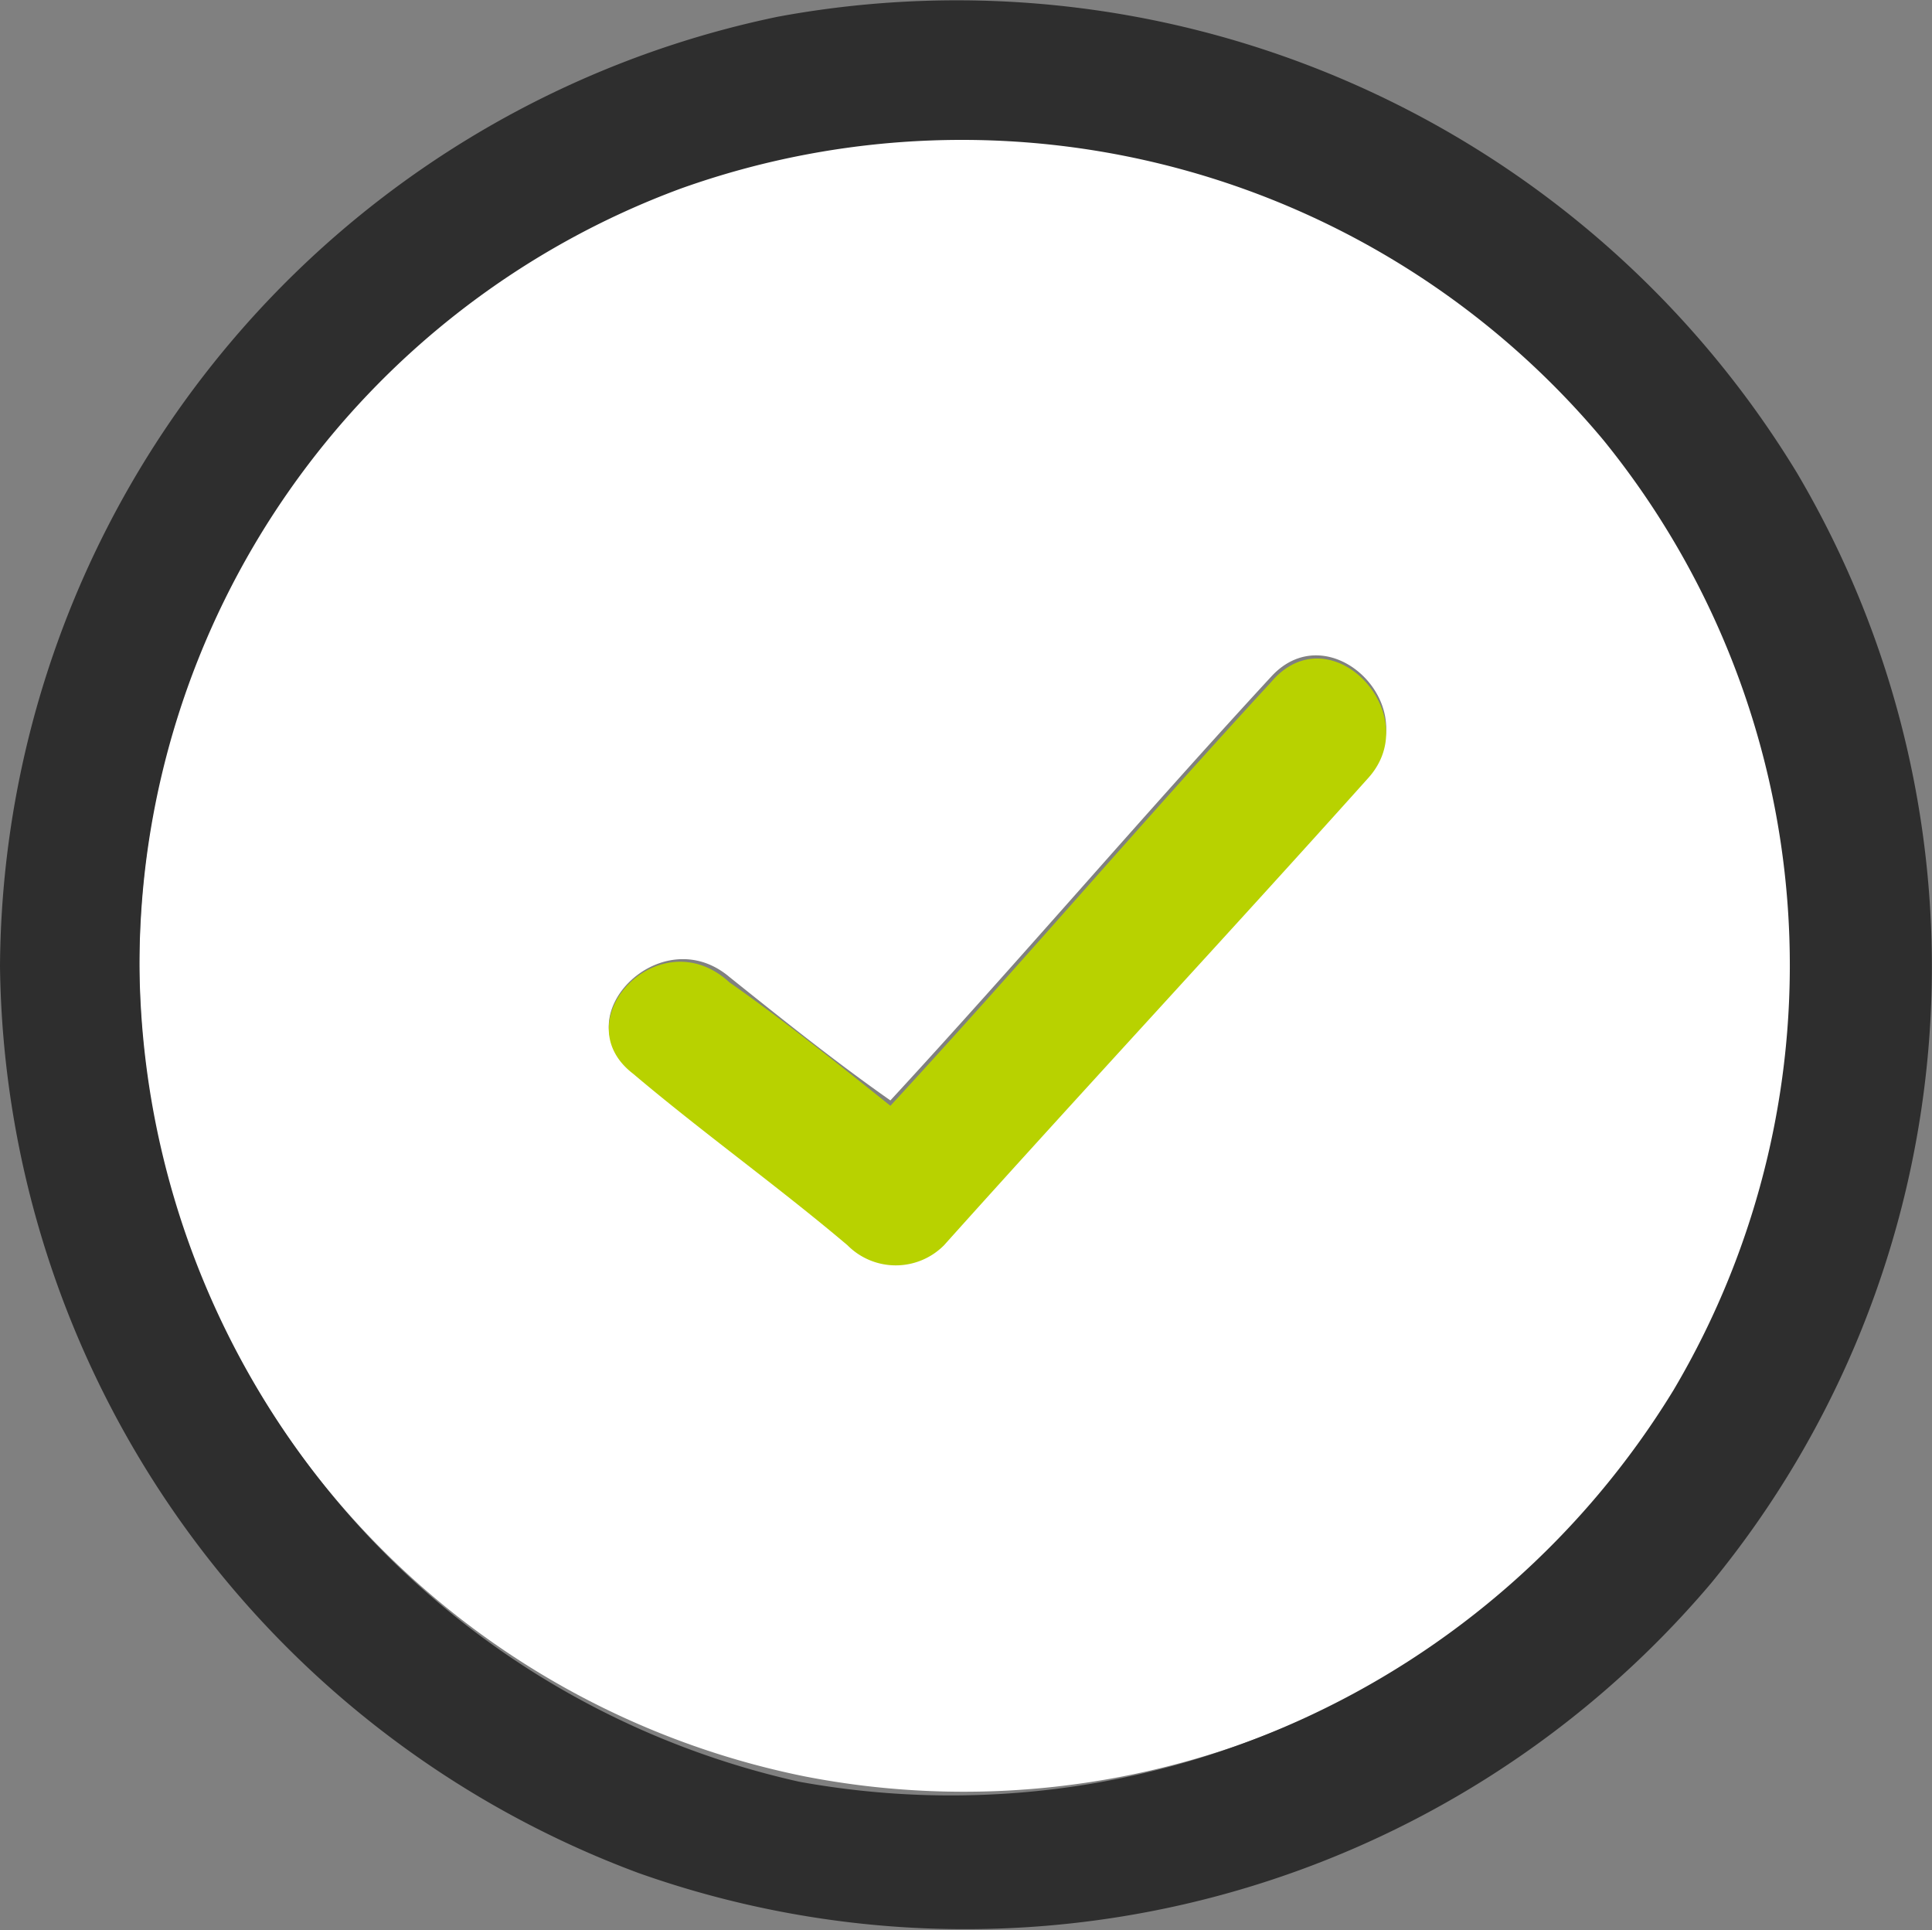 <svg xmlns="http://www.w3.org/2000/svg" width="36.019" height="35.976" viewBox="0 0 36.019 35.976">
  <rect x="0" y="0" width="36.019" height="35.976" fill="#808080" stroke="none"/>
  <g id="flowicon01" transform="translate(0 0.012)">
    <path id="パス_1274" data-name="パス 1274" d="M15,33.1a15.506,15.506,0,0,0,15-25A15.628,15.628,0,0,0,12.8,3.4,15.465,15.465,0,0,0,15,33.1ZM13.6,18.2c1,.8,2,1.6,3,2.3,2.4-2.6,4.7-5.3,7.1-7.9,1.1-1.2,2.9.6,1.8,1.8-2.6,2.9-5.3,5.8-7.9,8.7a1.268,1.268,0,0,1-1.8,0c-1.3-1.1-2.7-2.1-4-3.2C10.5,19,12.3,17.1,13.6,18.2Z" fill="#fff"/>
    <path id="パス_1275" data-name="パス 1275" d="M11.9,34.9a18.225,18.225,0,0,0,20-5.4A18.1,18.1,0,0,0,33.5,8.8,18.334,18.334,0,0,0,14.5.3,18.192,18.192,0,0,0,0,18,18.268,18.268,0,0,0,11.9,34.9Zm.8-31.4A15.583,15.583,0,0,1,29.9,8.2a15.534,15.534,0,0,1,1.3,17.7,15.788,15.788,0,0,1-16.3,7.3A15.724,15.724,0,0,1,2.6,18,15.443,15.443,0,0,1,12.7,3.5Z" fill="#2e2e2e"/>
    <path id="パス_1276" data-name="パス 1276" d="M11.8,20c1.3,1.1,2.7,2.1,4,3.2a1.268,1.268,0,0,0,1.8,0c2.6-2.9,5.3-5.8,7.9-8.7,1.1-1.2-.7-3.1-1.8-1.8-2.4,2.6-4.7,5.3-7.1,7.9-1-.8-2-1.6-3-2.3C12.3,17.1,10.5,19,11.8,20Z" fill="#b8d200"/>
  </g>
</svg>
